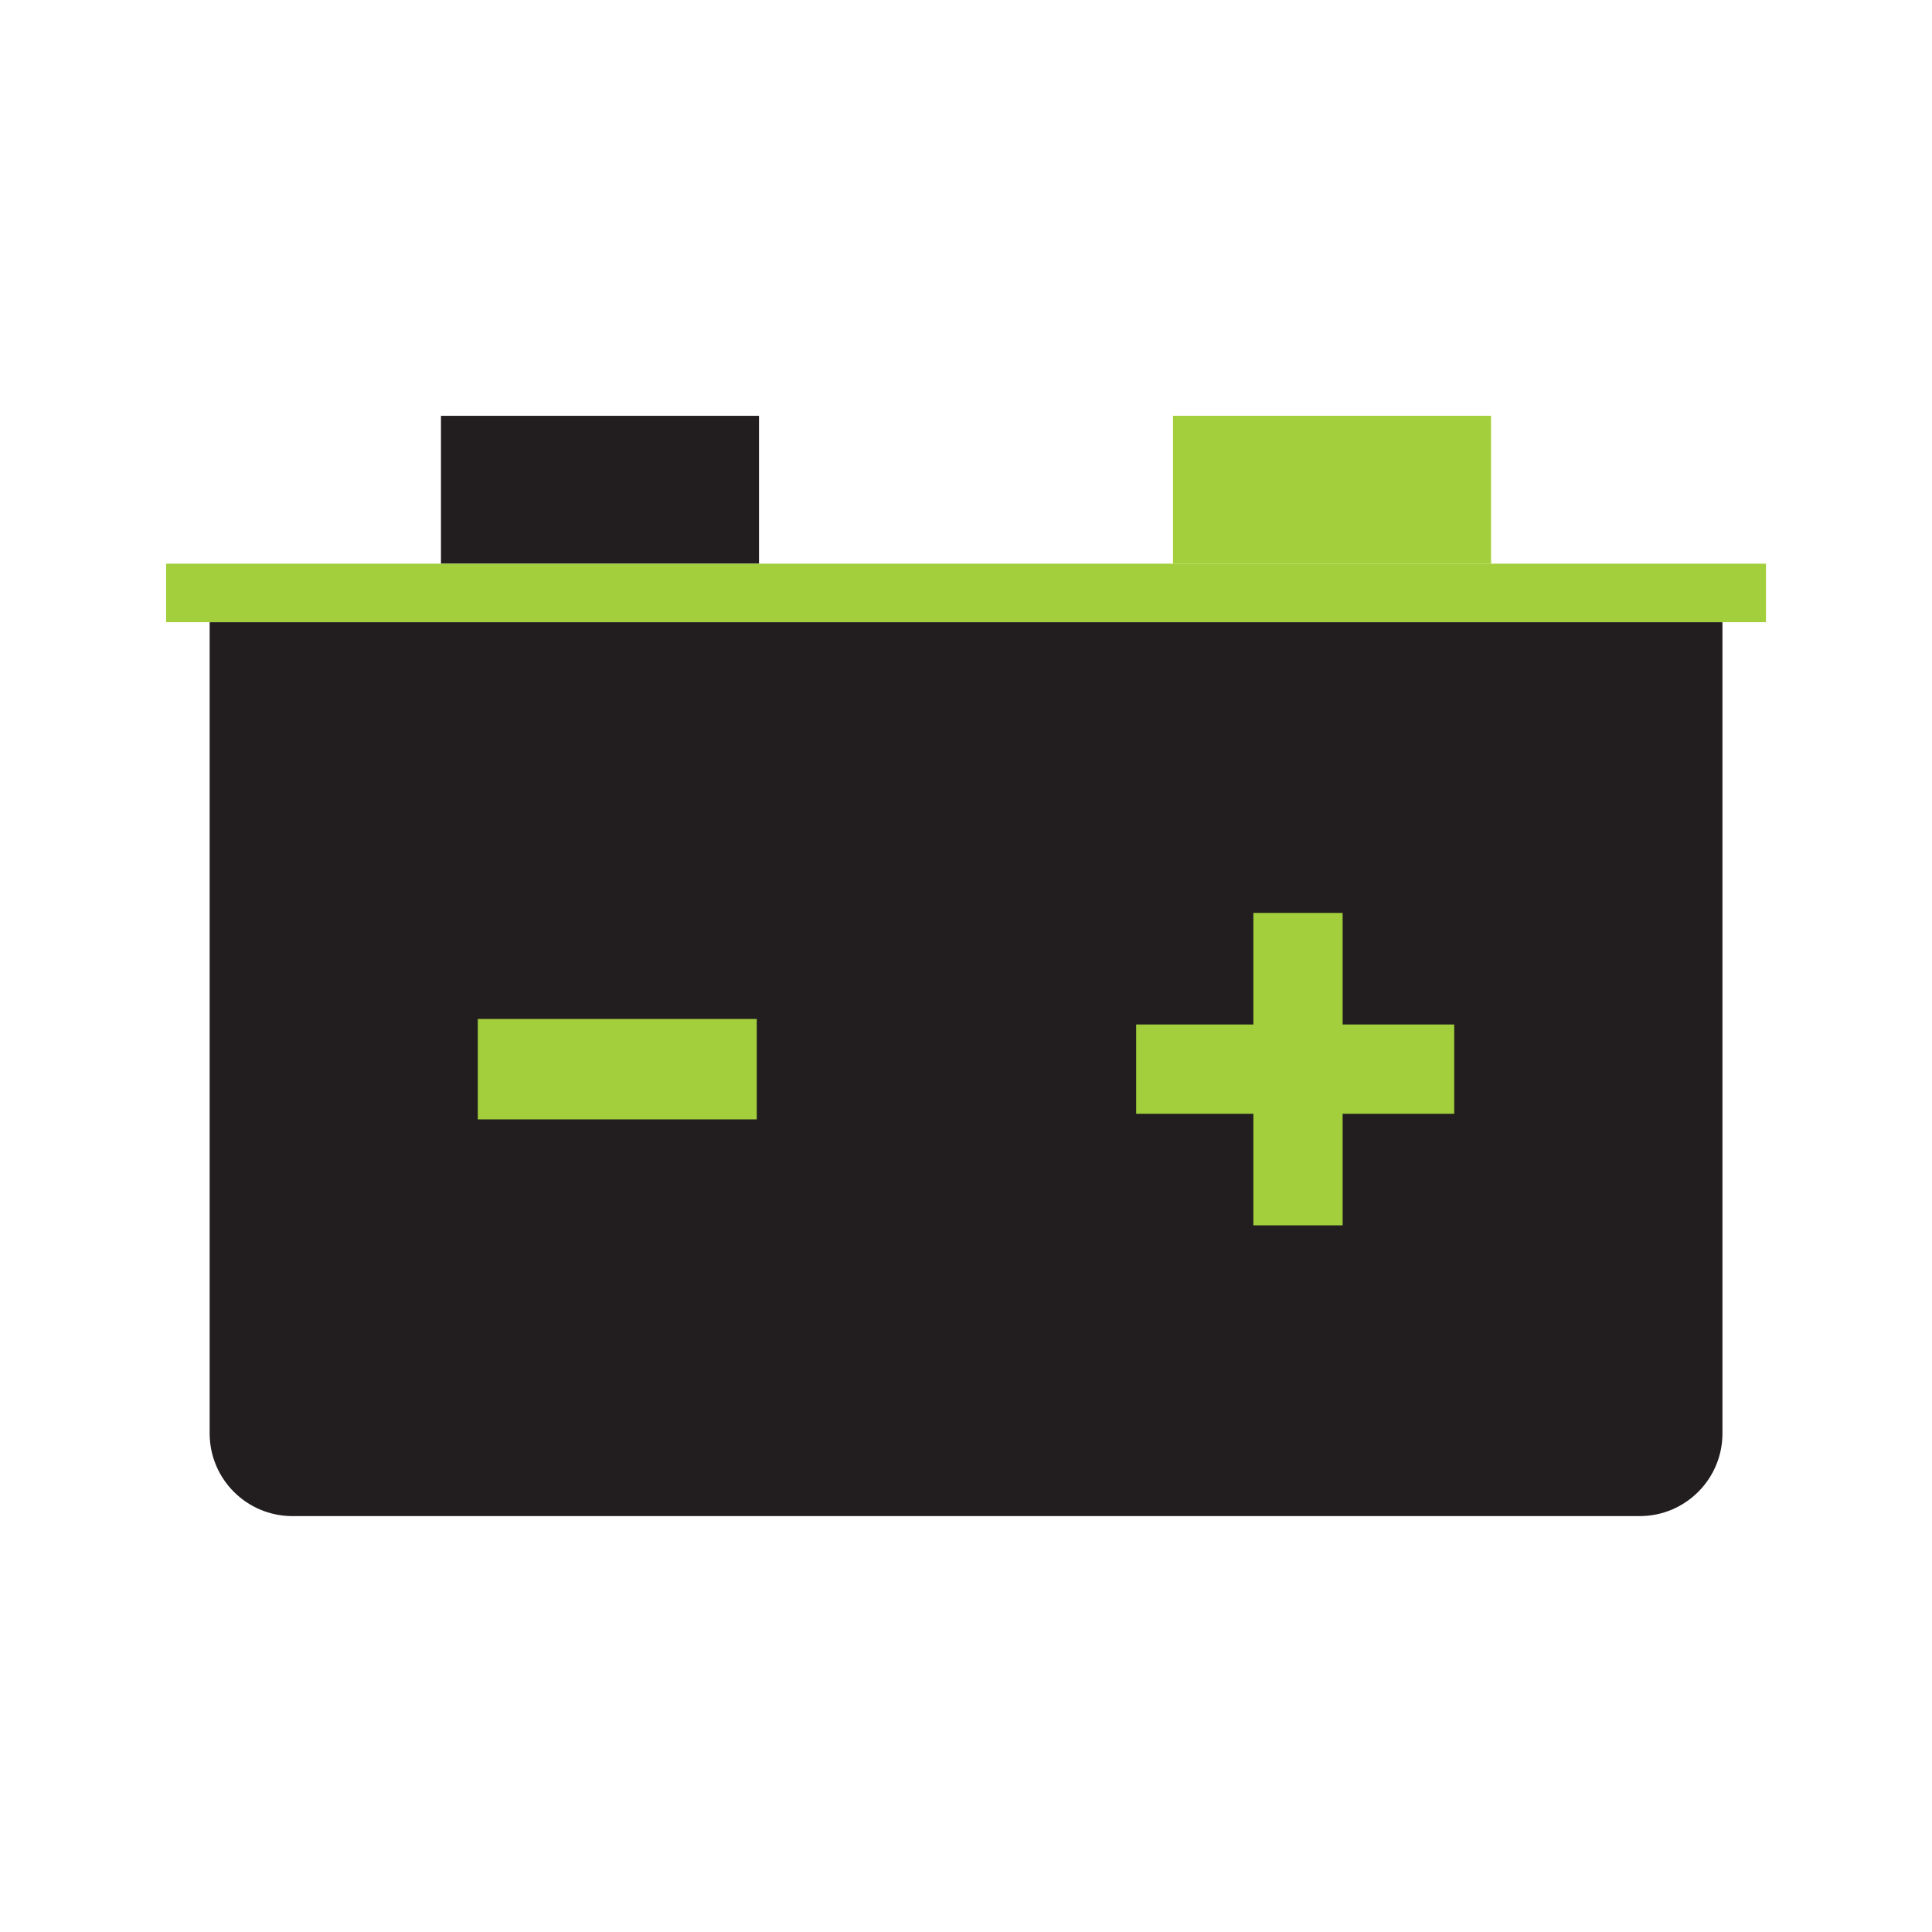 <?xml version="1.0" encoding="UTF-8"?><svg id="a" xmlns="http://www.w3.org/2000/svg" viewBox="0 0 182 182"><g id="b"><rect x="41.54" y="39.17" width="29.96" height="13.93" style="fill:#221e1f;"/><rect x="110.5" y="39.17" width="29.96" height="13.93" style="fill:#a3cf3c;"/><path d="M19.75,58.61h142.51v76.42c0,4.3-3.49,7.79-7.79,7.79H27.54c-4.3,0-7.79-3.49-7.79-7.79V58.61h0Z" style="fill:#221e1f;"/><rect x="15.65" y="53.1" width="150.71" height="5.51" style="fill:#a3cf3c;"/><polygon points="126.48 86 126.48 96.51 136.99 96.51 136.99 104.92 126.48 104.92 126.48 115.43 118.07 115.43 118.07 104.92 107.03 104.92 107.03 96.51 118.07 96.51 118.07 86 126.48 86" style="fill:#a3cf3c;"/><rect x="45.01" y="95.99" width="26.28" height="9.46" style="fill:#a3cf3c;"/></g></svg>